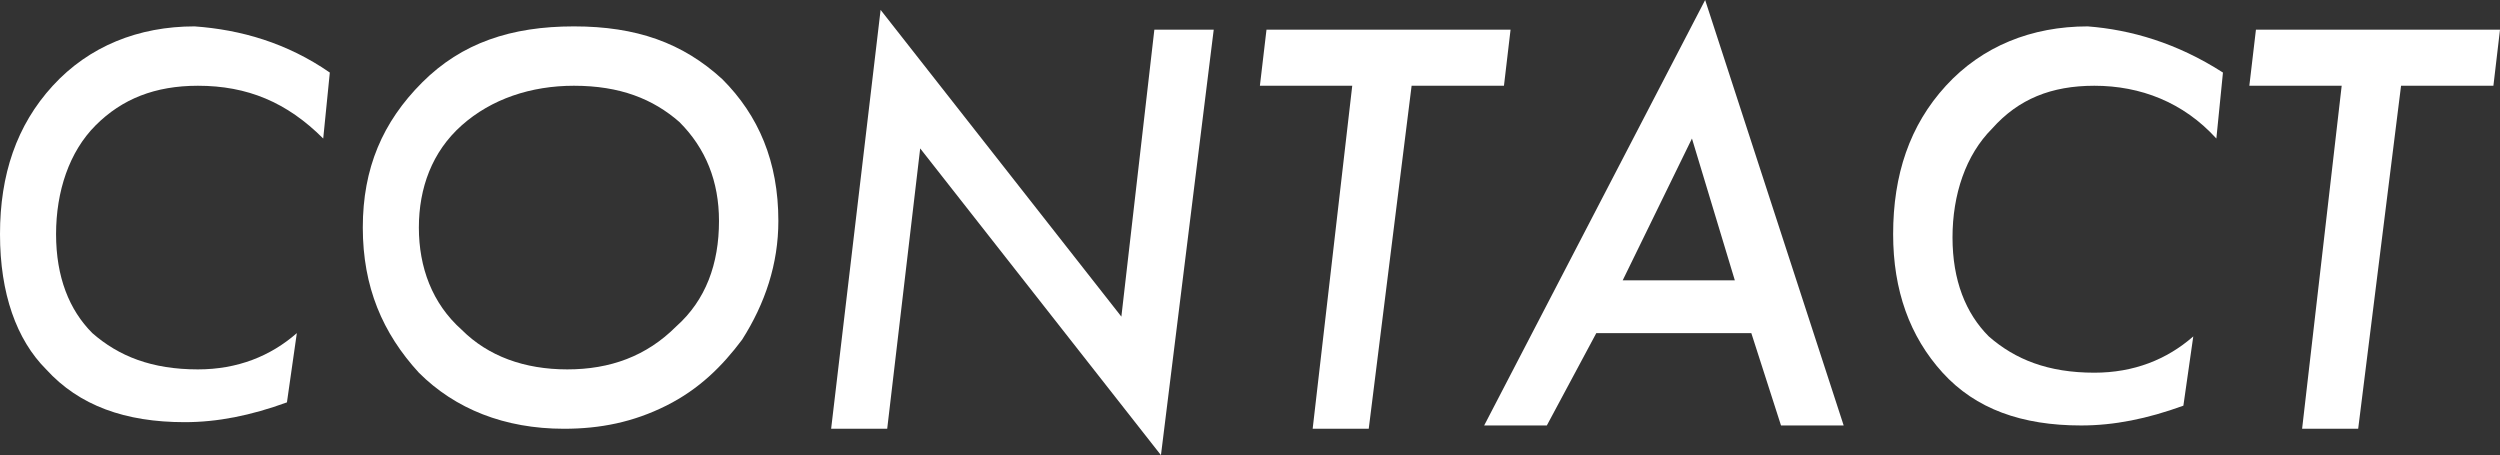 <?xml version="1.0" encoding="utf-8"?>
<!-- Generator: Adobe Illustrator 22.0.1, SVG Export Plug-In . SVG Version: 6.00 Build 0)  -->
<svg version="1.1" id="レイヤー_1" xmlns="http://www.w3.org/2000/svg" xmlns:xlink="http://www.w3.org/1999/xlink" x="0px"
	 y="0px" viewBox="0 0 75.8 13.8" style="enable-background:new 0 0 75.8 13.8;" xml:space="preserve">
<rect x="0" y="0" width="75.8" height="13.8" fill="#333333" stroke="none"/>
<style type="text/css">
	.st0{fill:#FFFFFF;}
</style>
<g>
	<path class="st0" d="M10,2.2l-0.2,2C8.7,3.1,7.5,2.6,6,2.6C4.7,2.6,3.7,3,2.9,3.8c-0.8,0.8-1.2,2-1.2,3.3c0,1.3,0.4,2.3,1.1,3
		c0.8,0.7,1.8,1.1,3.2,1.1c1.2,0,2.2-0.4,3-1.1l-0.3,2.1c-1.1,0.4-2.1,0.6-3.1,0.6c-1.8,0-3.2-0.5-4.2-1.6C0.5,10.3,0,8.9,0,7.1
		c0-1.8,0.5-3.3,1.6-4.5c1.1-1.2,2.6-1.8,4.3-1.8C7.3,0.9,8.7,1.3,10,2.2z"/>
	<path class="st0" d="M23.6,6.7c0,1.3-0.4,2.5-1.1,3.6c-0.6,0.8-1.3,1.5-2.3,2s-2,0.7-3.1,0.7c-1.8,0-3.3-0.6-4.4-1.7
		C11.6,10.1,11,8.7,11,6.9c0-1.8,0.6-3.2,1.8-4.4c1.2-1.2,2.7-1.7,4.6-1.7s3.3,0.5,4.5,1.6C23,3.5,23.6,4.9,23.6,6.7z M21.8,6.7
		c0-1.2-0.4-2.2-1.2-3c-0.8-0.7-1.8-1.1-3.2-1.1c-1.3,0-2.5,0.4-3.4,1.2c-0.9,0.8-1.3,1.9-1.3,3.1c0,1.2,0.4,2.3,1.3,3.1
		c0.8,0.8,1.9,1.2,3.2,1.2c1.3,0,2.4-0.4,3.3-1.3C21.4,9.1,21.8,8,21.8,6.7z"/>
	<path class="st0" d="M36.8,0.9l-1.6,12.9l-7.3-9.3l-1,8.5h-1.7l1.5-12.7l7.3,9.3L35,0.9H36.8z"/>
	<path class="st0" d="M42.8,2.6l-1.3,10.4h-1.7l1.2-10.4h-2.8l0.2-1.7h7.4l-0.2,1.7H42.8z"/>
	<path class="st0" d="M48.4,10.1l-1.5,2.8H45L51.7,0l4.2,12.9H54l-0.9-2.8H48.4z M49.2,8.5h3.4l-1.3-4.3L49.2,8.5z"/>
	<path class="st0" d="M67.4,2.2l-0.2,2c-1-1.1-2.3-1.6-3.7-1.6c-1.3,0-2.3,0.4-3.1,1.3c-0.8,0.8-1.2,2-1.2,3.3c0,1.3,0.4,2.3,1.1,3
		c0.8,0.7,1.8,1.1,3.2,1.1c1.2,0,2.2-0.4,3-1.1l-0.3,2.1c-1.1,0.4-2.1,0.6-3.1,0.6c-1.8,0-3.2-0.5-4.2-1.6c-1-1.1-1.5-2.5-1.5-4.2
		c0-1.8,0.5-3.3,1.6-4.5c1.1-1.2,2.6-1.8,4.3-1.8C64.6,0.9,66,1.3,67.4,2.2z"/>
	<path class="st0" d="M72.8,2.6l-1.3,10.4h-1.7l1.2-10.4h-2.8l0.2-1.7h7.4l-0.2,1.7H72.8z"/>
</g>
</svg>
